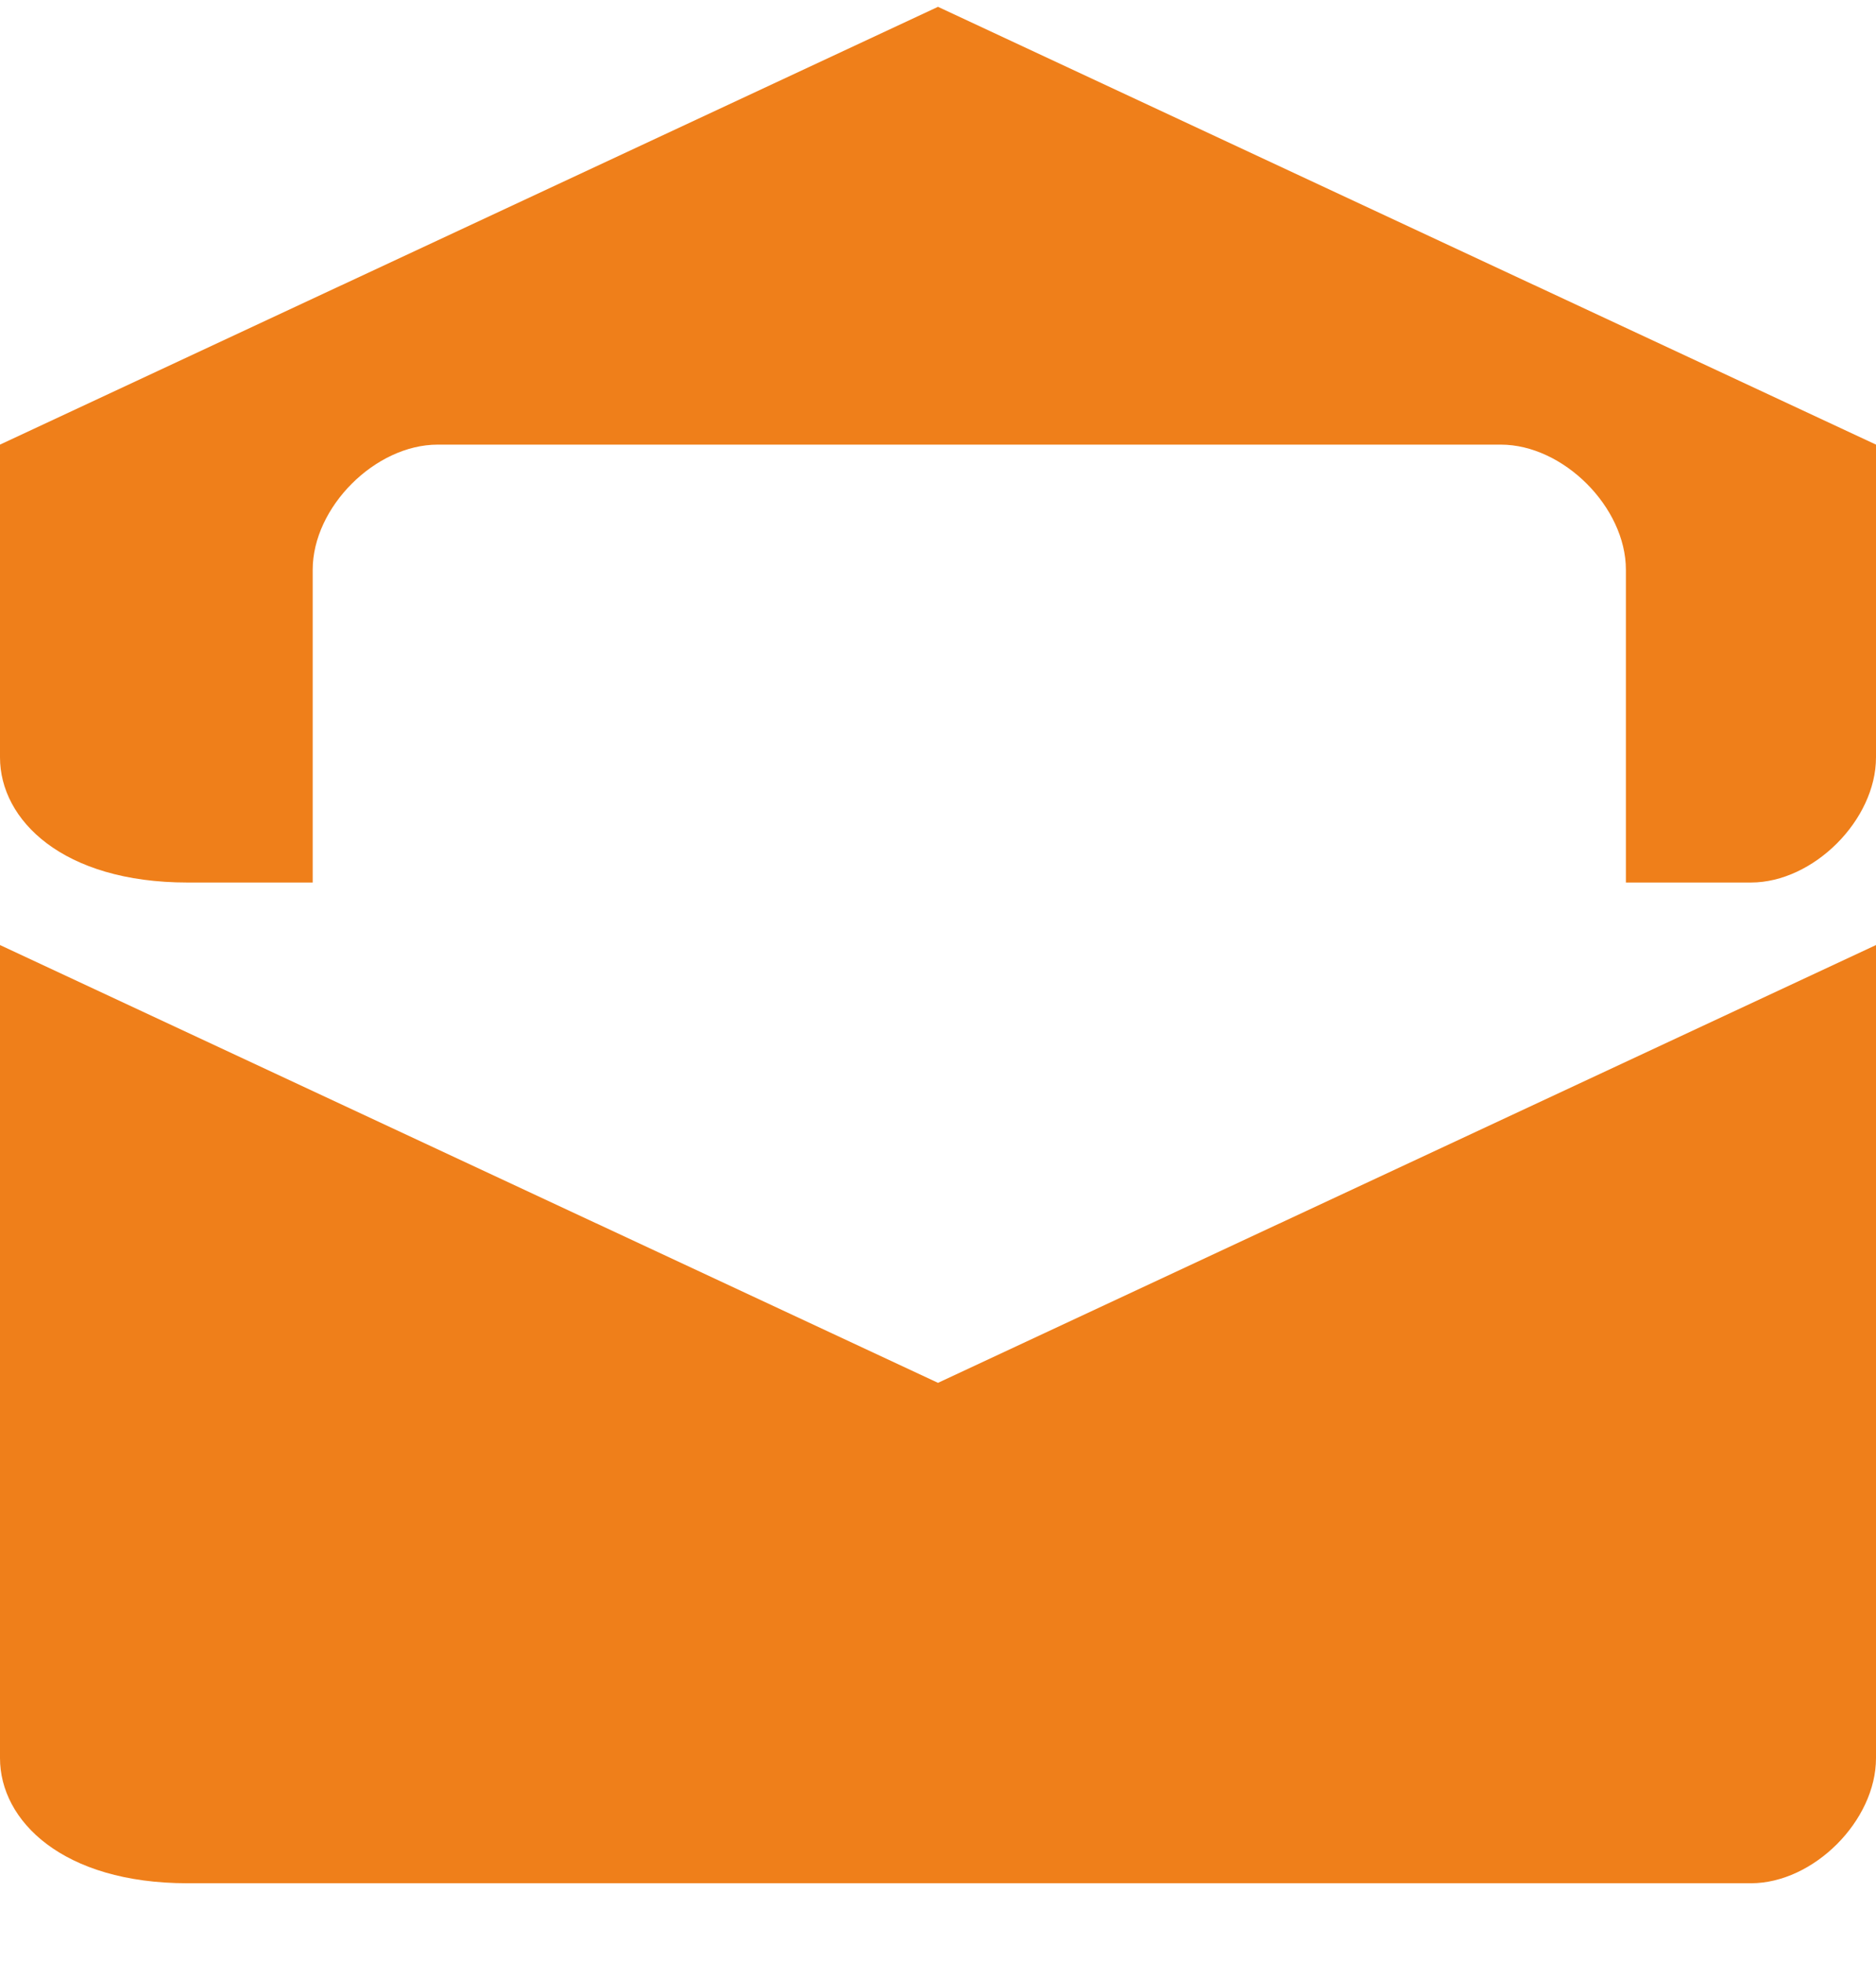 <svg width="22" height="23" viewBox="0 0 22 23" fill="none" xmlns="http://www.w3.org/2000/svg">
<path fill-rule="evenodd" clip-rule="evenodd" d="M22 11.08V20.613C22 21.347 21.267 22.08 20.533 22.08H2.2C0.733 22.08 0 21.347 0 20.613V11.08L11 16.213L22 11.08Z" fill="#EF7F1A"/>
<path fill-rule="evenodd" clip-rule="evenodd" d="M2.2 10.347H3.667V6.68C3.667 5.947 4.4 5.213 5.133 5.213H17.6C18.333 5.213 19.067 5.947 19.067 6.68V10.347H20.533C21.267 10.347 22 9.613 22 8.88V5.213L11 0.08L0 5.213V8.88C0 9.613 0.733 10.347 2.2 10.347Z" fill="#EF7F1A"/>
</svg>

